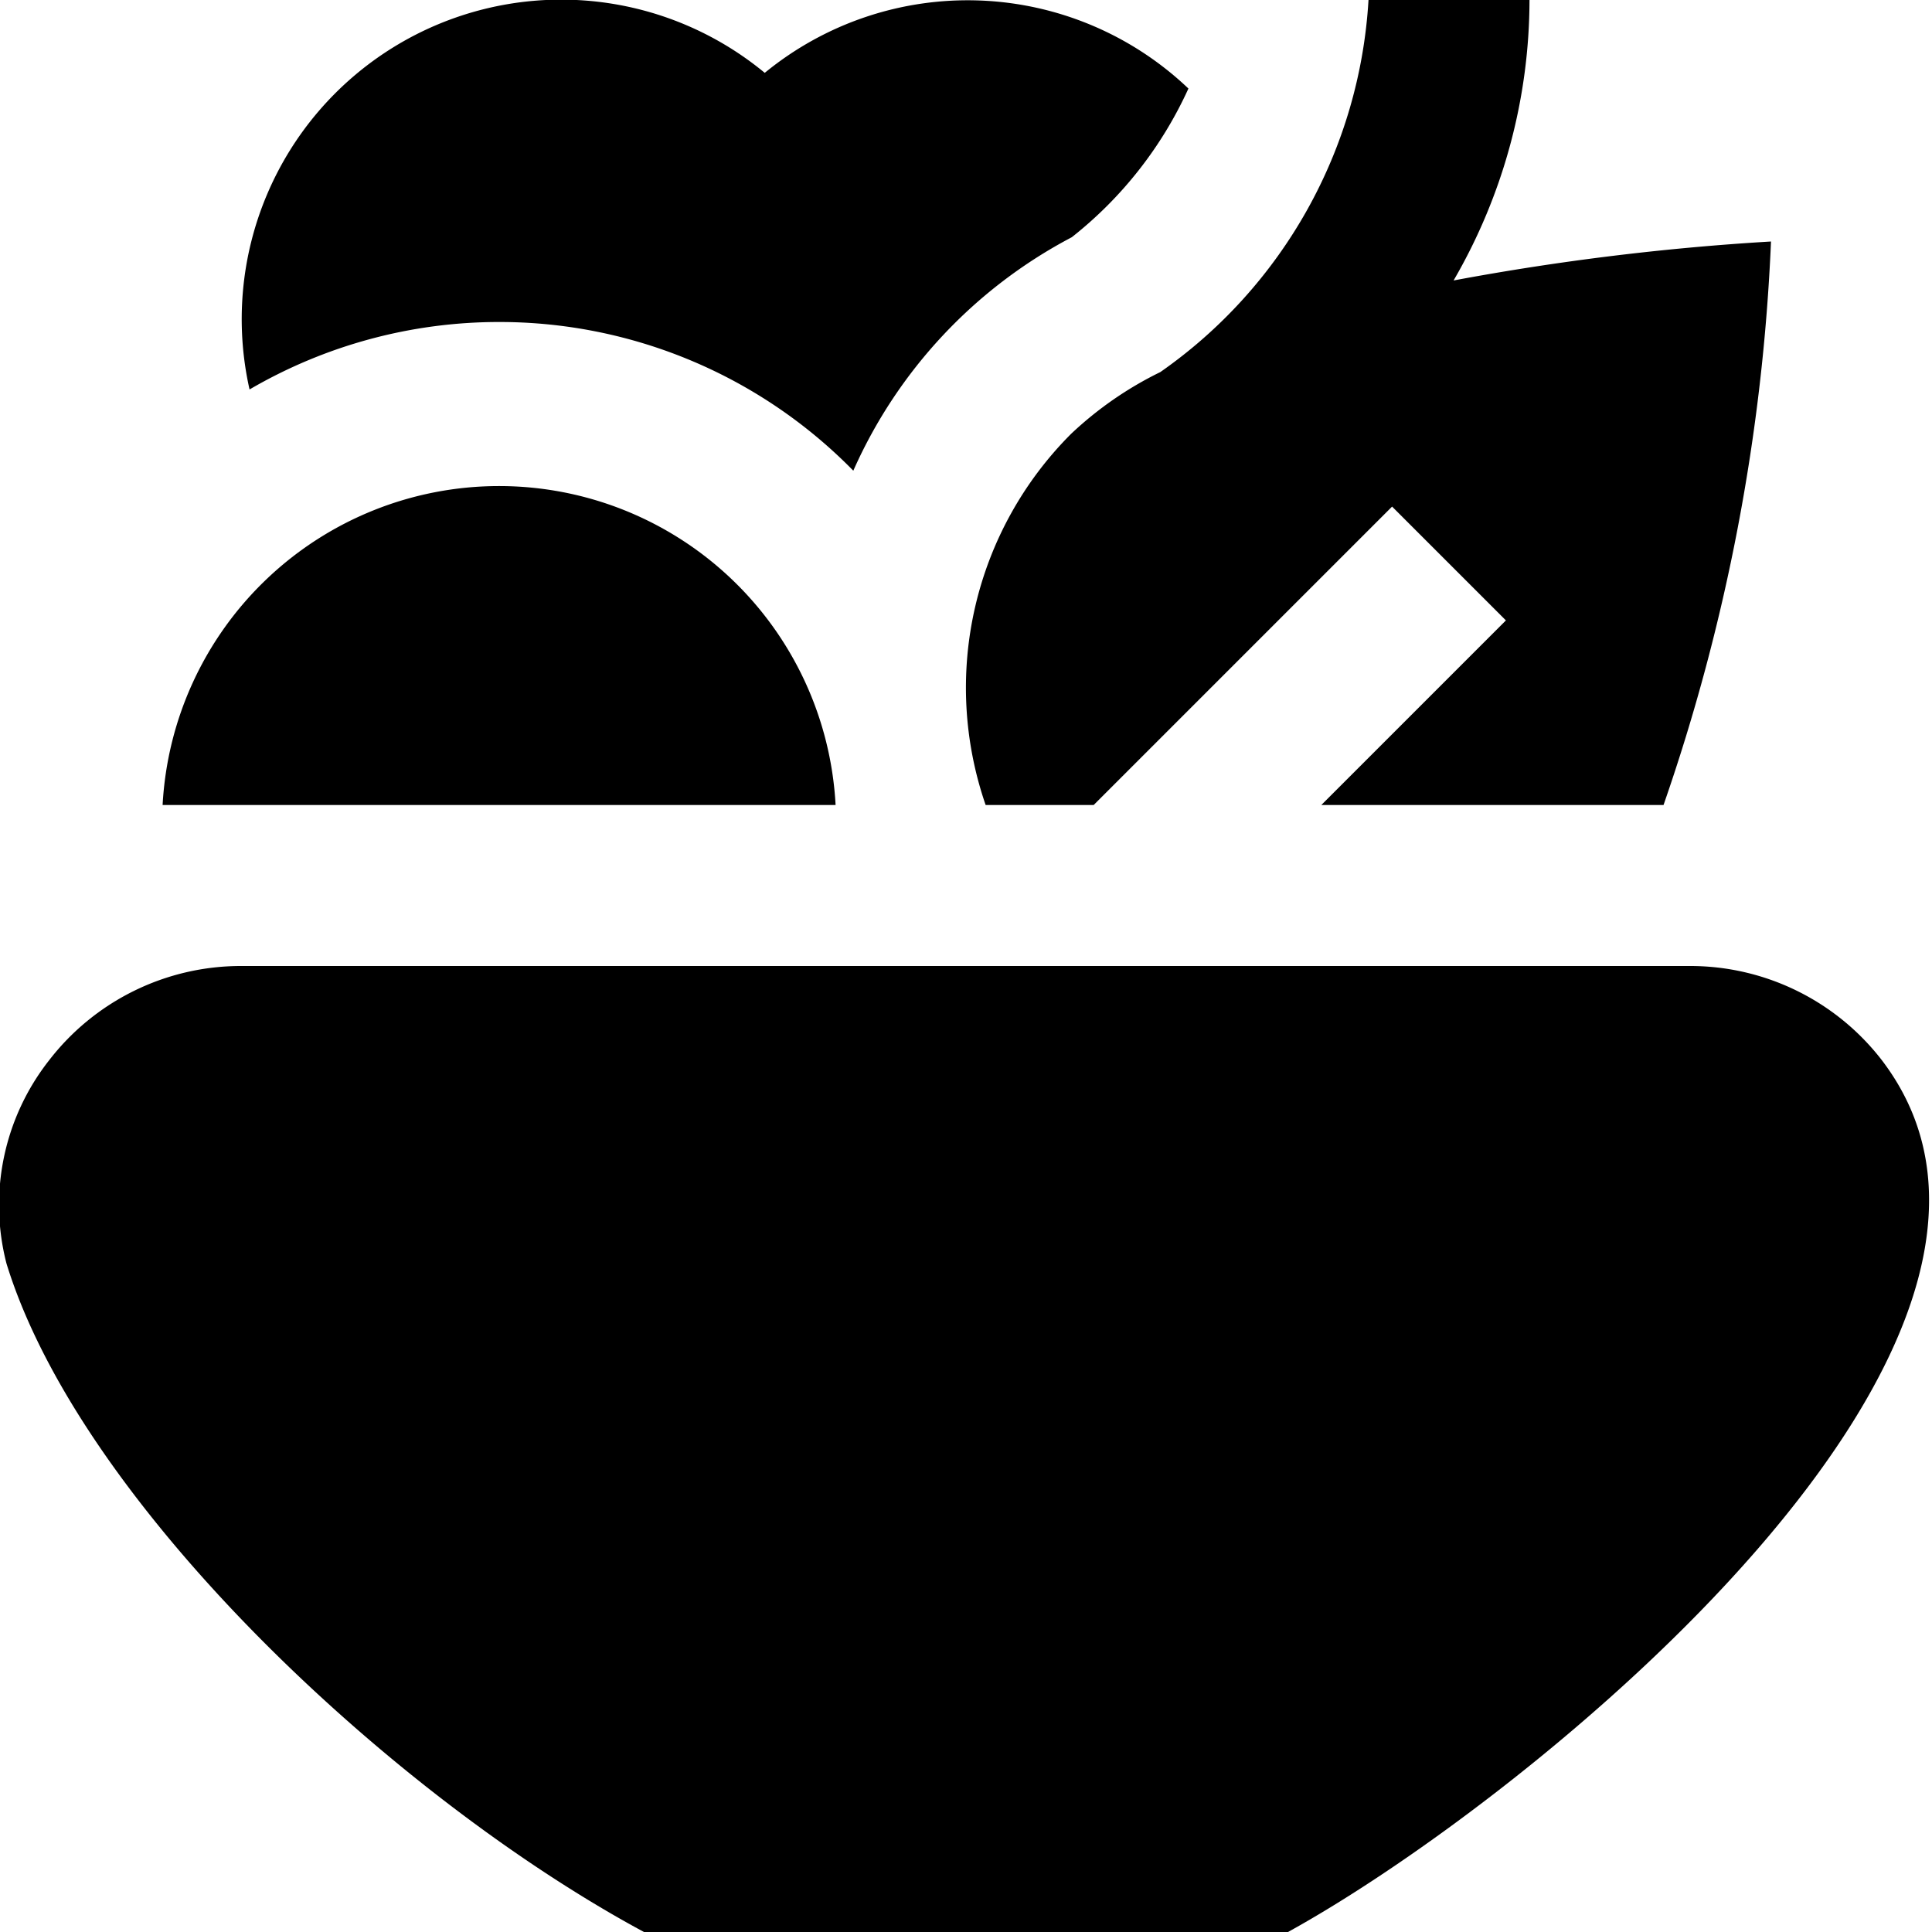 <?xml version="1.0" encoding="UTF-8"?>
<svg xmlns="http://www.w3.org/2000/svg" id="Layer_1" data-name="Layer 1" viewBox="0 0 24 24" width="512" height="512"><path d="M14.414,4.622A6.071,6.071,0,0,0,17,0h2a6.948,6.948,0,0,1-.943,3.484A31.656,31.656,0,0,1,22,3a24.507,24.507,0,0,1-1.335,7H16.414l2.293-2.293L17.293,6.293,13.586,10H12.244a4.459,4.459,0,0,1,1.062-4.611A4.468,4.468,0,0,1,14.414,4.622Zm8.966,8.552A3.007,3.007,0,0,0,20.988,12H3A3.01,3.01,0,0,0,.608,13.174a2.907,2.907,0,0,0-.528,2.52C1,18.694,4.908,22.336,8,24h8C19.043,22.325,26.016,16.642,23.38,13.174ZM2.02,10h8.36A4.186,4.186,0,0,0,2.02,10ZM6.2,4a6.153,6.153,0,0,1,4.4,1.847,6.044,6.044,0,0,1,2.714-2.9A4.97,4.97,0,0,0,14.763,1.1,3.976,3.976,0,0,0,9.5.905,3.969,3.969,0,0,0,3.1,4.838,6.148,6.148,0,0,1,6.2,4Z"/></svg>
